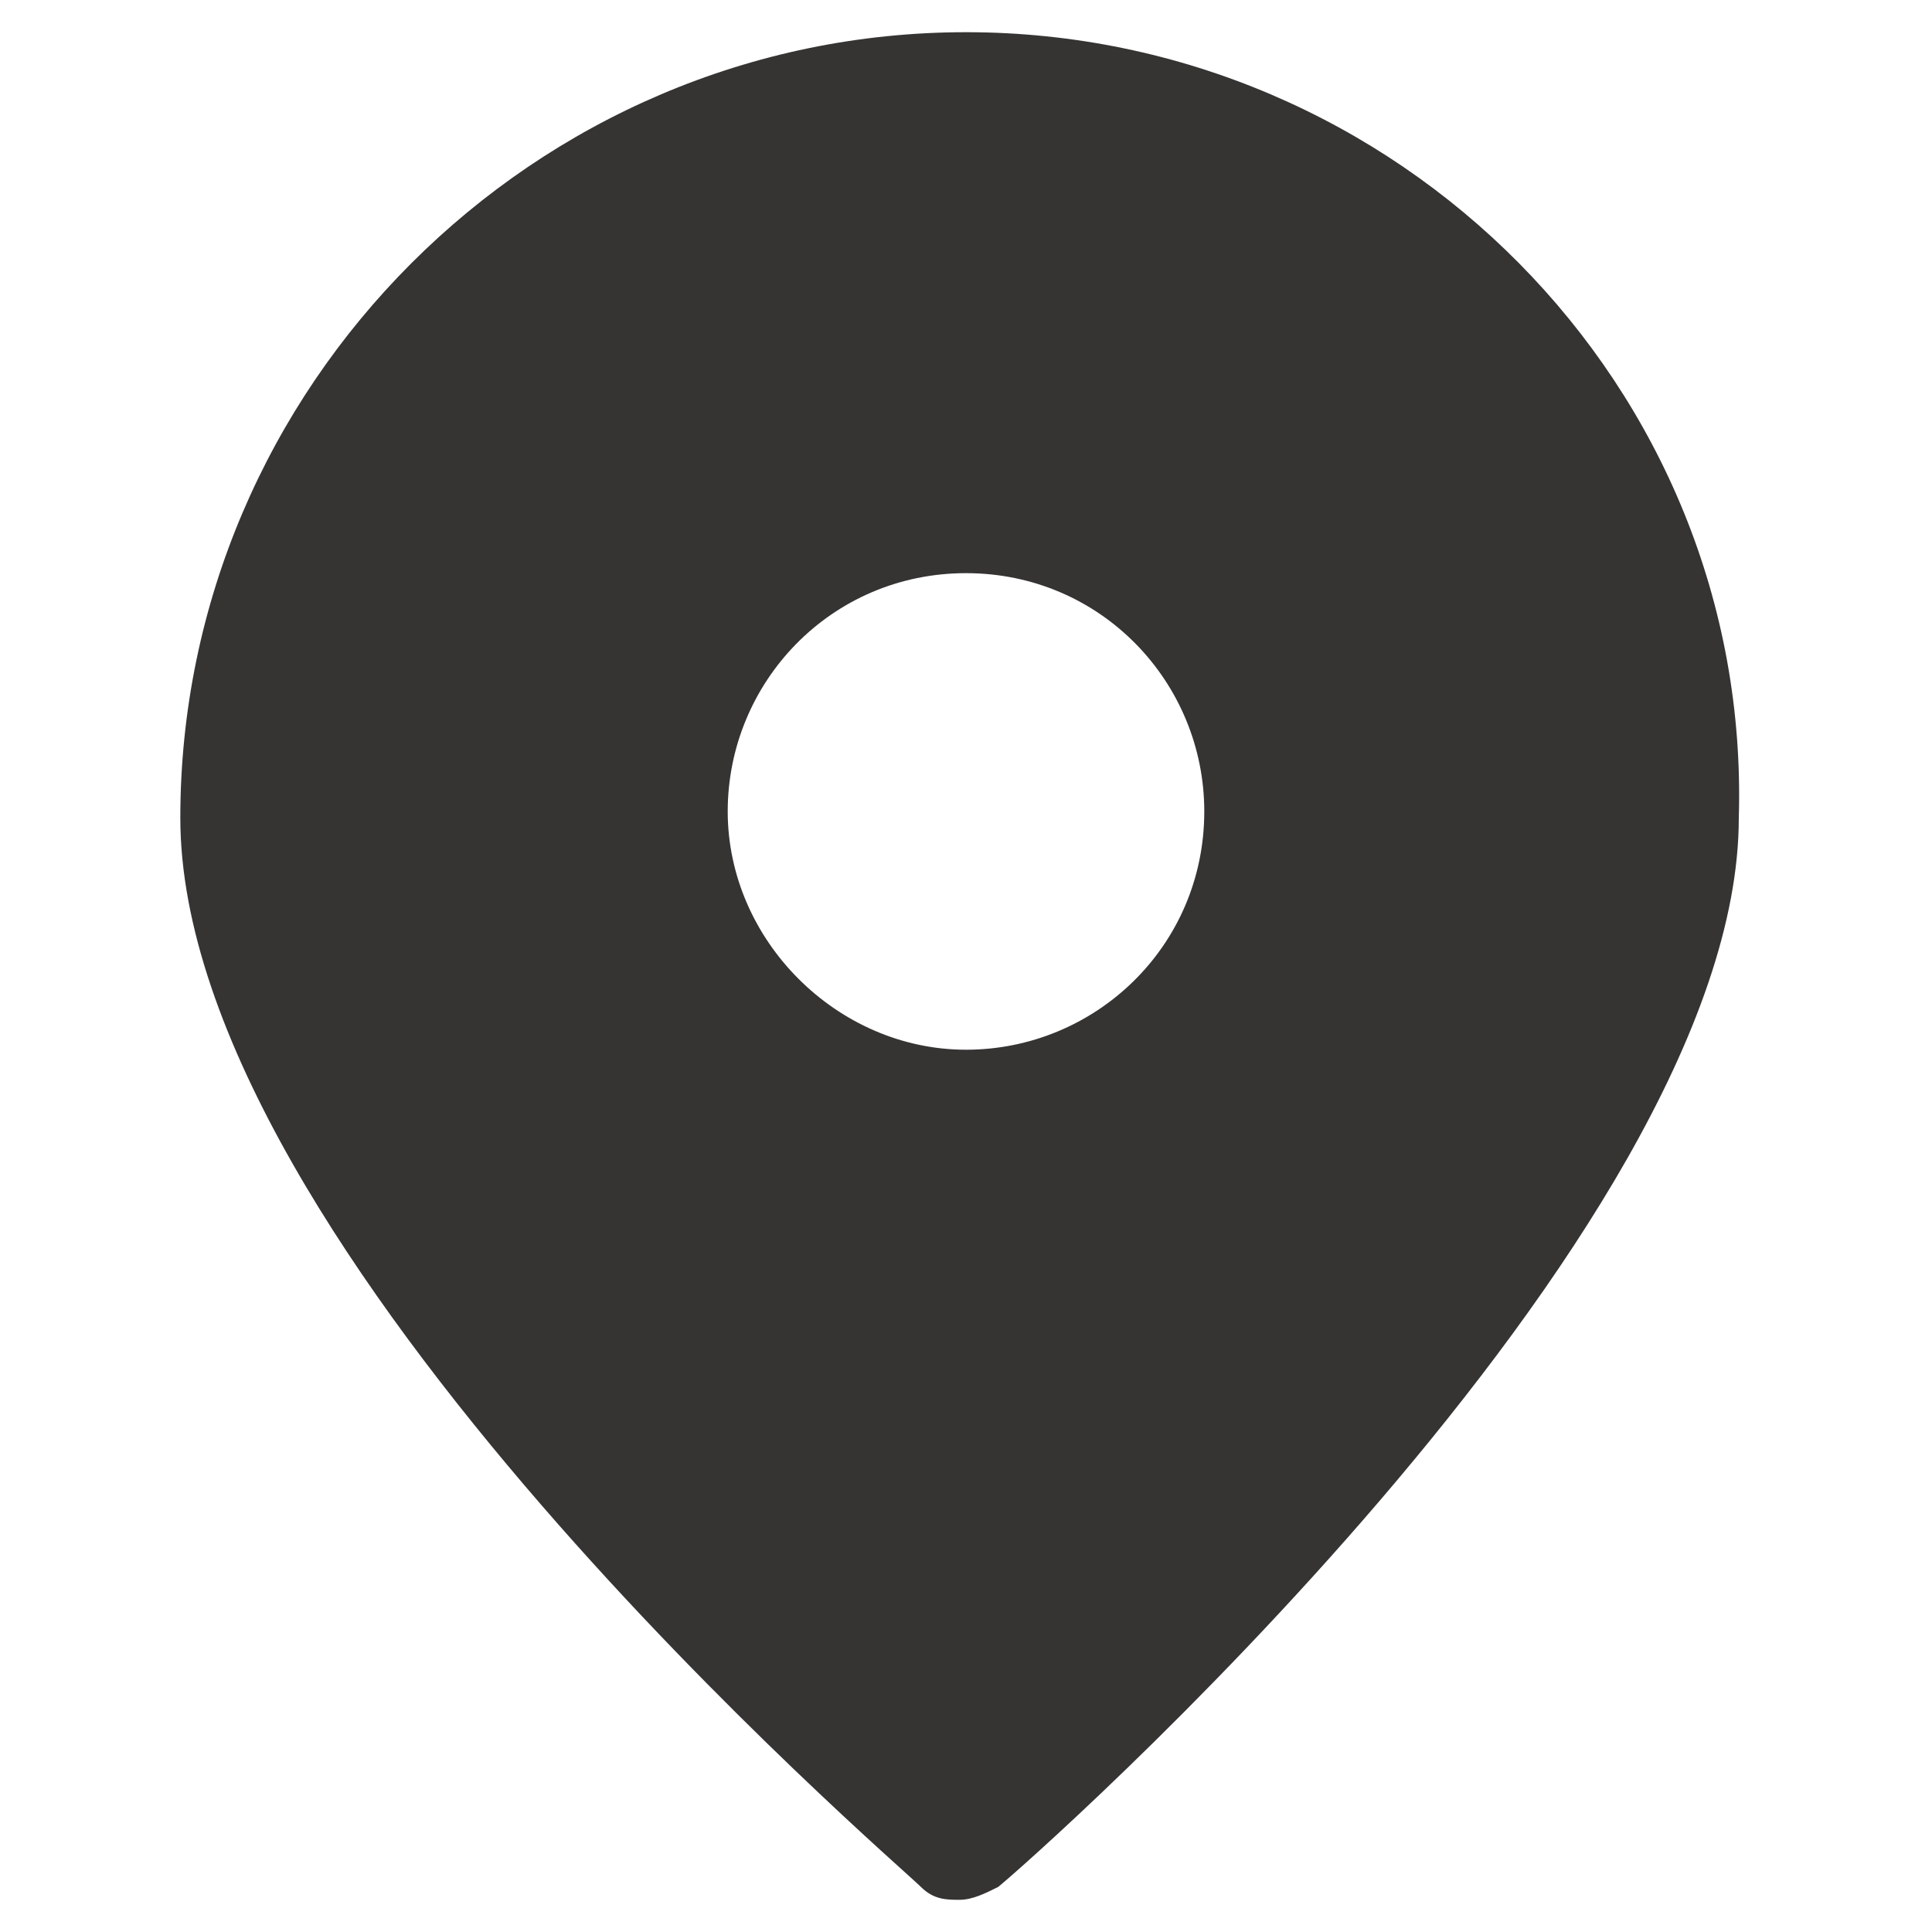 <?xml version="1.0" encoding="UTF-8"?>
<svg id="_レイヤー_1" data-name="レイヤー_1" xmlns="http://www.w3.org/2000/svg" version="1.1" viewBox="0 0 30 30">
  <!-- Generator: Adobe Illustrator 29.8.2, SVG Export Plug-In . SVG Version: 2.1.1 Build 3)  -->
  <defs>
    <style>
      .st0 {
        fill: #363333;
      }
    </style>
  </defs>
  <path class="st0" d="M15,.5C8.3.5,2.8,6,2.8,12.7s11.1,16.2,11.5,16.6c.2.2.4.2.6.2s.4-.1.6-.2c.5-.4,11.5-10.1,11.5-16.6.2-6.7-5.3-12.2-12-12.2ZM15,8.9c2.1,0,3.7,1.7,3.7,3.7,0,2.1-1.7,3.7-3.7,3.7s-3.7-1.7-3.7-3.7c0-2,1.6-3.7,3.7-3.7Z"/>
</svg>